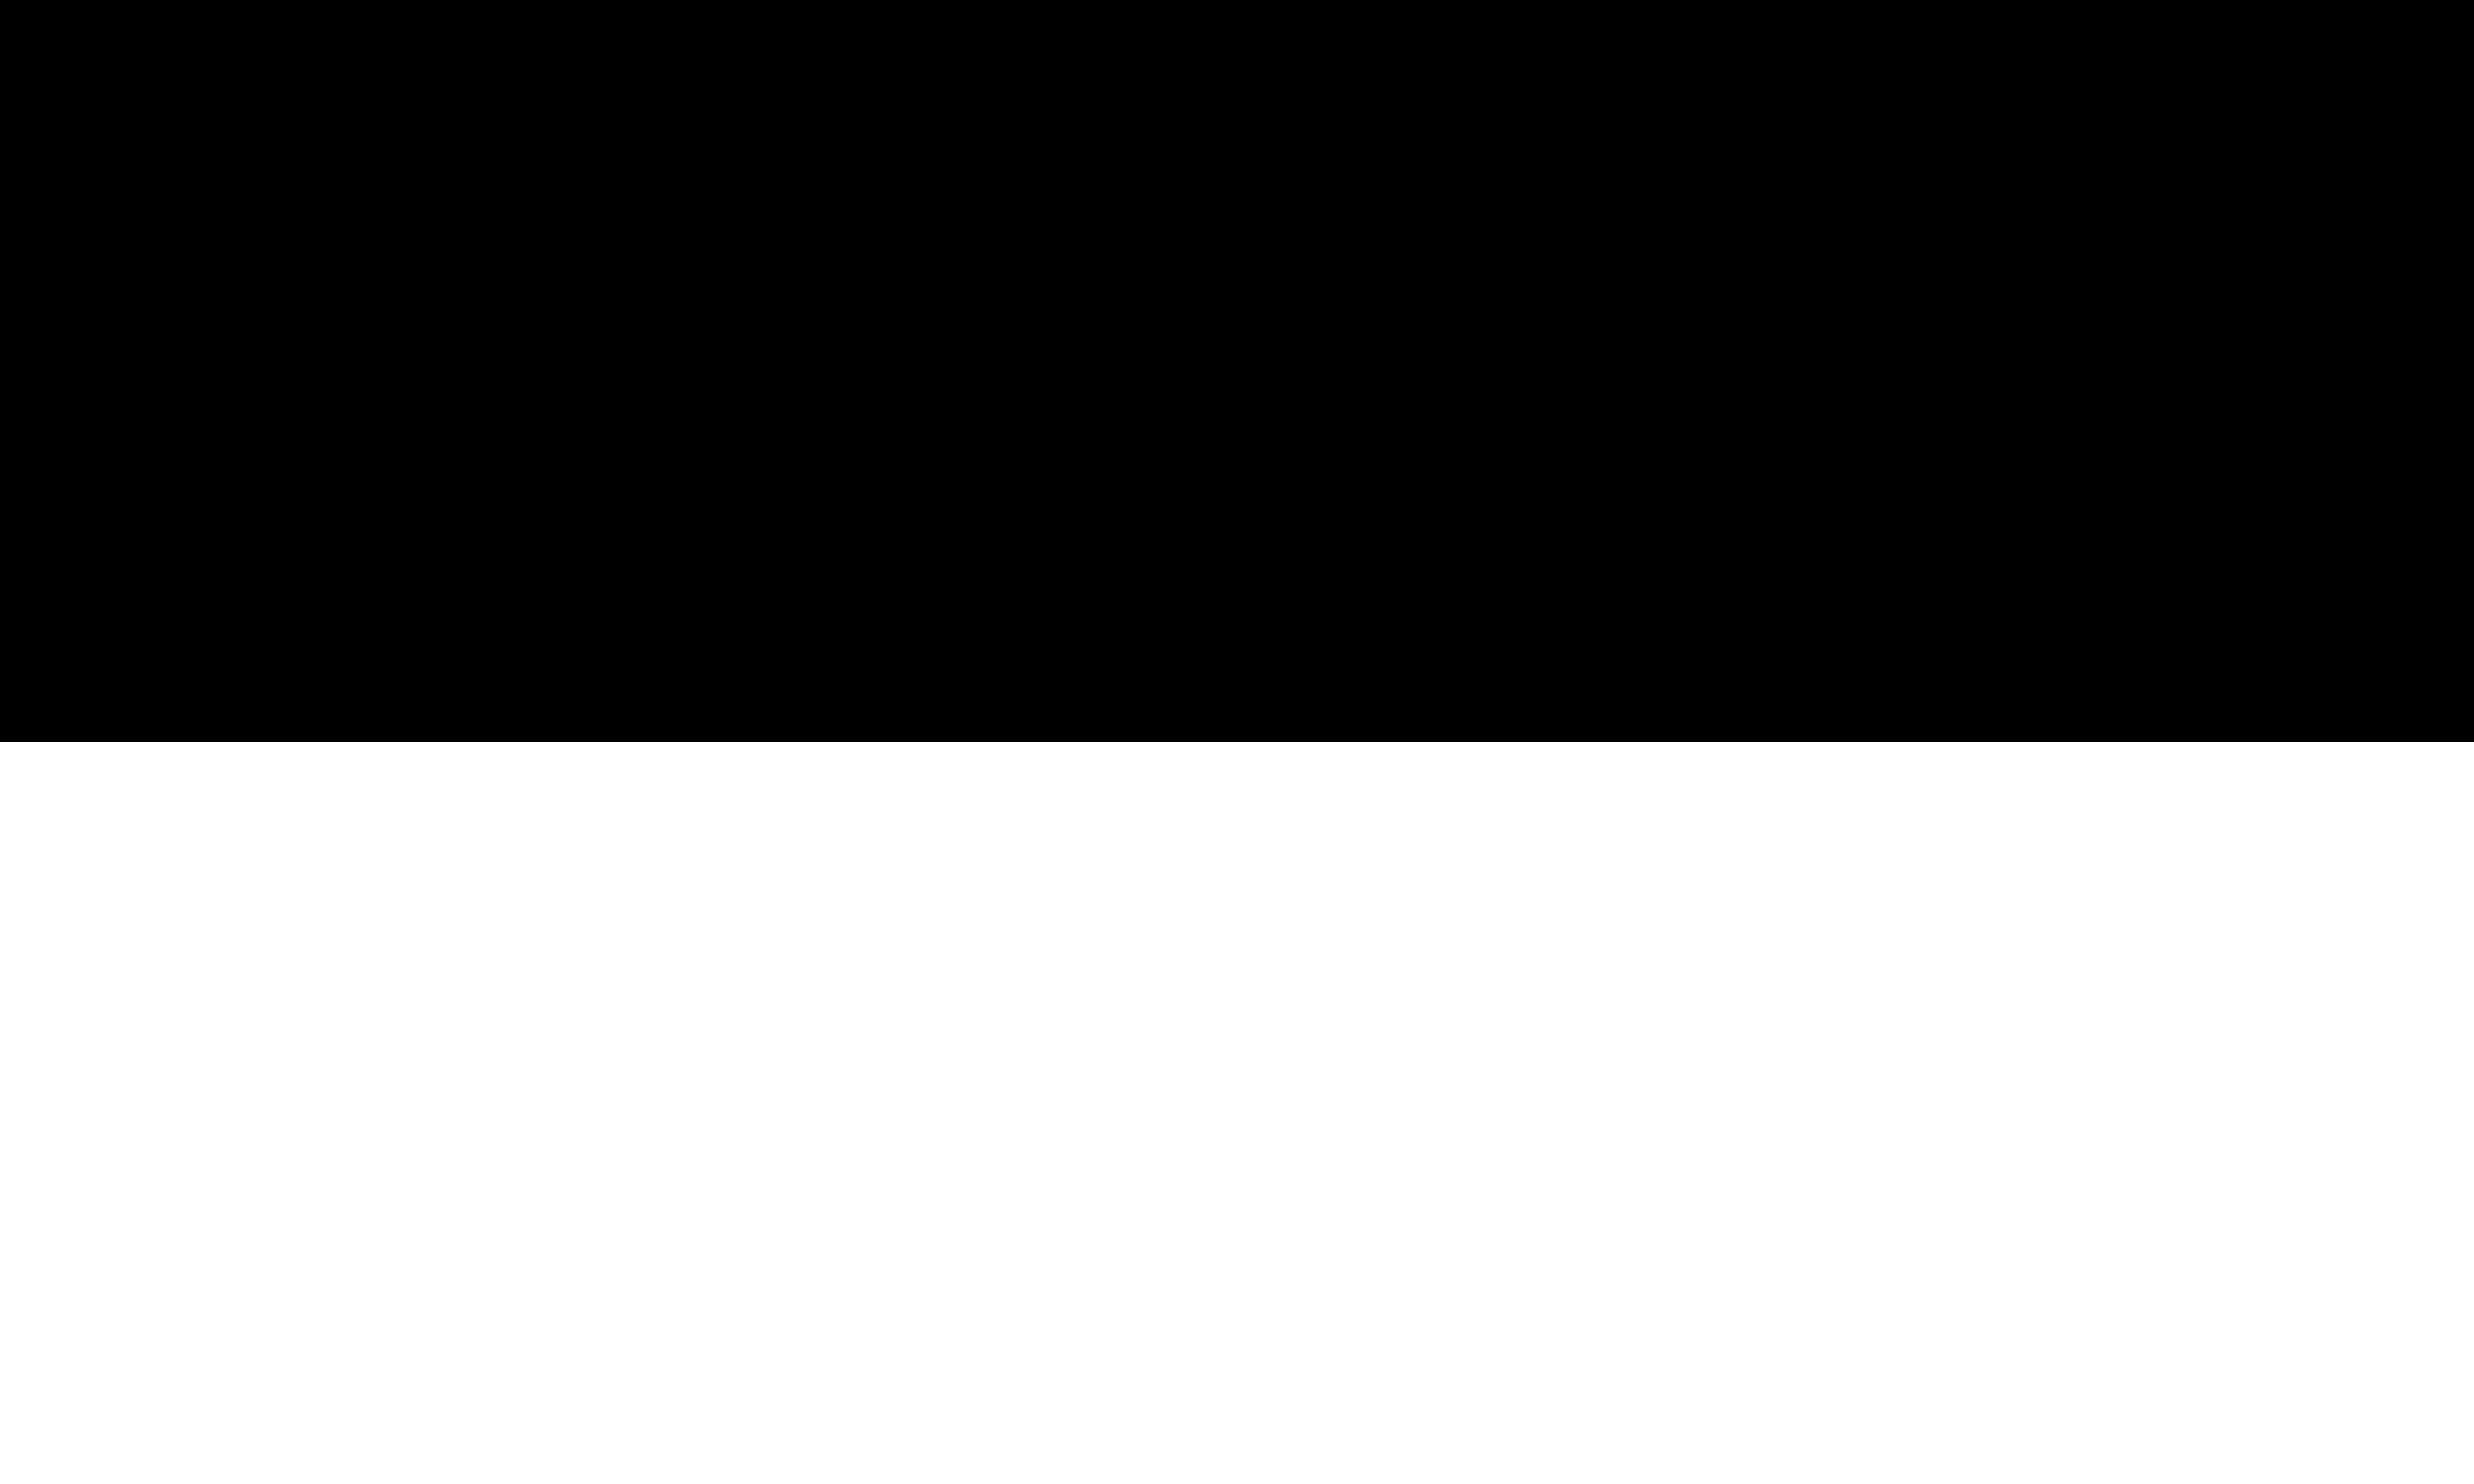 <?xml version="1.0" encoding="UTF-8" standalone="no"?>
<!-- Created with Inkscape (http://www.inkscape.org/) -->

<svg
   xmlns:dc="http://purl.org/dc/elements/1.1/"
   xmlns:cc="http://creativecommons.org/ns#"
   xmlns:rdf="http://www.w3.org/1999/02/22-rdf-syntax-ns#"
   xmlns:svg="http://www.w3.org/2000/svg"
   xmlns="http://www.w3.org/2000/svg"
   xmlns:sodipodi="http://sodipodi.sourceforge.net/DTD/sodipodi-0.dtd"
   xmlns:inkscape="http://www.inkscape.org/namespaces/inkscape"
   version="1.0"
   width="1000"
   height="600"
   viewBox="0 0 1000 600"
   id="Flagge"
   xml:space="preserve"
   inkscape:version="0.48.1 "
   sodipodi:docname="Civil flag of Prussia 1701-1935.svg"><rect x="0" y="0" width="1000" height="600" fill="#808080" stroke="none"/><sodipodi:namedview
   pagecolor="#ffffff"
   bordercolor="#666666"
   borderopacity="1"
   objecttolerance="10"
   gridtolerance="10"
   guidetolerance="10"
   inkscape:pageopacity="0"
   inkscape:pageshadow="2"
   inkscape:window-width="1440"
   inkscape:window-height="838"
   id="namedview7"
   showgrid="false"
   fit-margin-top="0"
   fit-margin-left="0"
   fit-margin-right="0"
   fit-margin-bottom="0"
   inkscape:zoom="0.32625"
   inkscape:cx="181.25317"
   inkscape:cy="174.72742"
   inkscape:window-x="-8"
   inkscape:window-y="-8"
   inkscape:window-maximized="1"
   inkscape:current-layer="Flagge" /><defs
   id="defs8" />


<rect
   width="1000"
   height="300"
   x="0"
   y="300"
   style="fill:#ffffff"
   id="Unten" />
<rect
   width="1000"
   height="300"
   x="0"
   y="0"
   id="Oben" />
</svg>